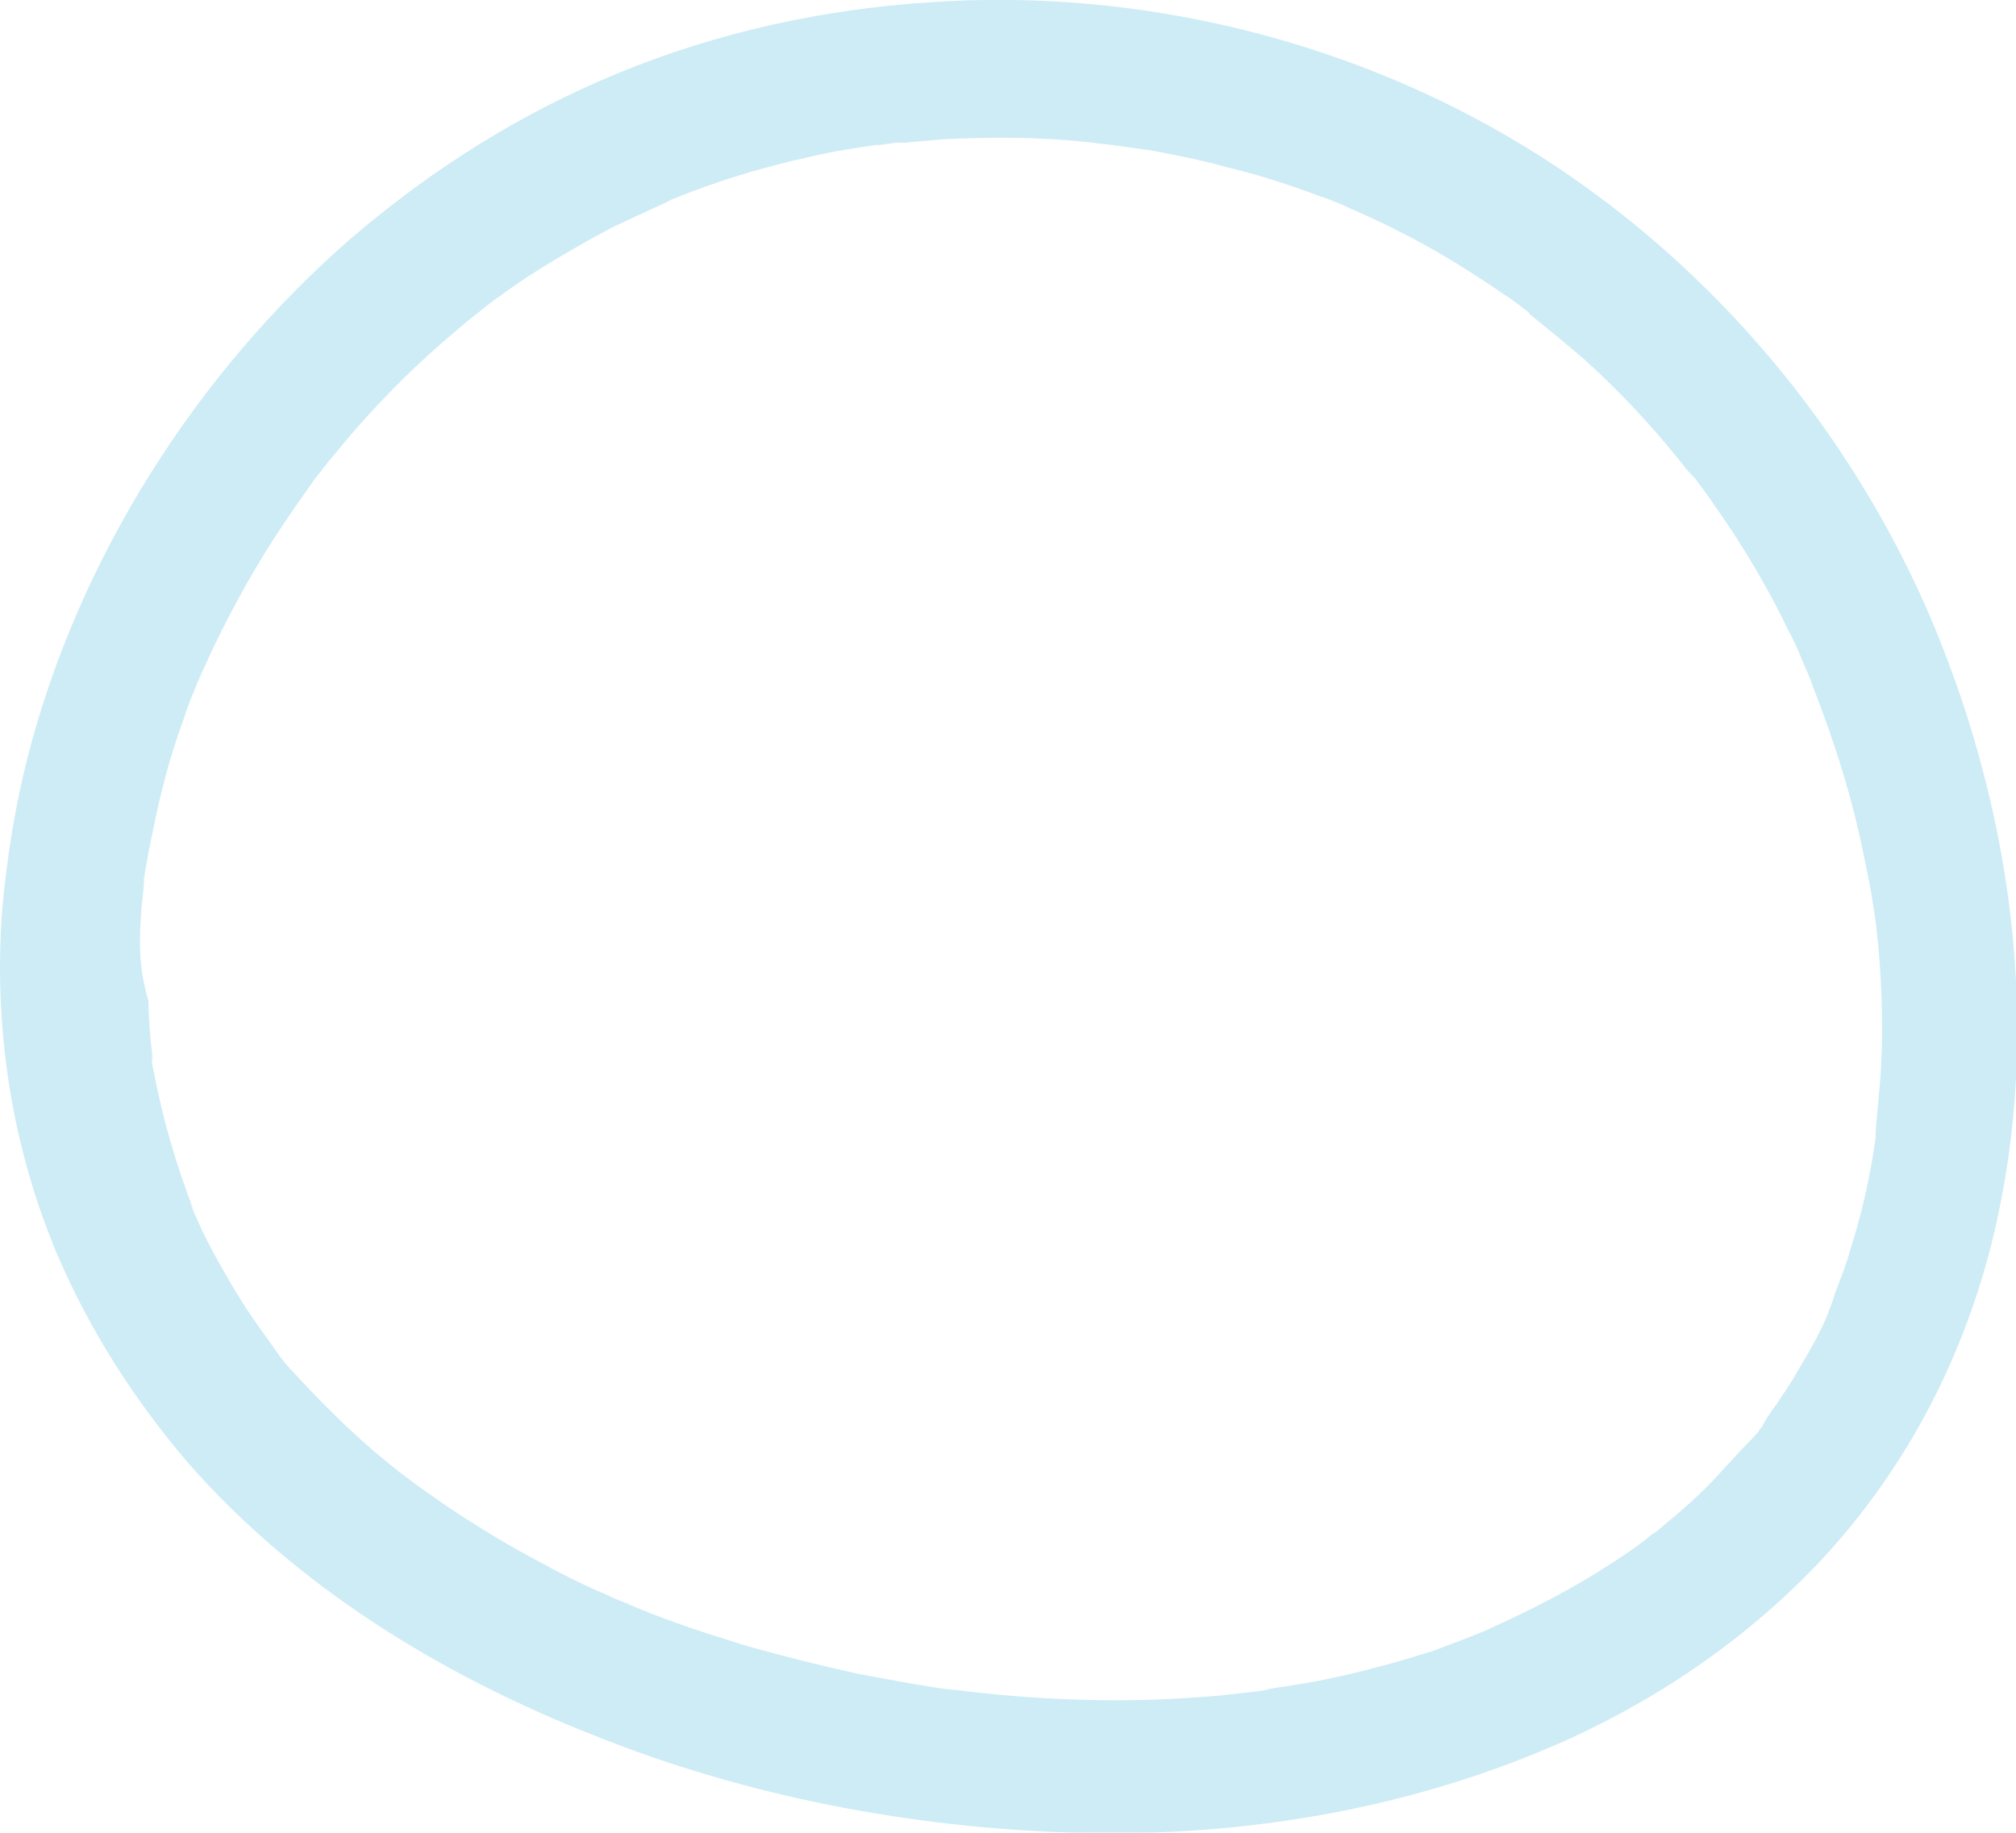 <?xml version="1.0" encoding="utf-8"?>
<!-- Generator: Adobe Illustrator 26.2.1, SVG Export Plug-In . SVG Version: 6.00 Build 0)  -->
<svg version="1.1" id="レイヤー_1" xmlns="http://www.w3.org/2000/svg" xmlns:xlink="http://www.w3.org/1999/xlink" x="0px"
	 y="0px" width="173.8px" height="158px" viewBox="0 0 173.8 158" style="enable-background:new 0 0 173.8 158;"
	 xml:space="preserve">
<g style="opacity:0.6;">
	<g>
		<path style="fill:#AEE0EF;" d="M12.2,78.3c0.1-1,0.2-2,0.3-3c0,0.1-0.2,1.5-0.1,0.5c0-0.2,0.1-0.4,0.1-0.6
			c0.1-0.6,0.2-1.1,0.3-1.7c0.4-2,0.8-4,1.3-5.9c0.5-2,1.1-3.9,1.8-5.8c0.3-1,0.7-1.9,1.1-2.9c0.1-0.2,0.6-1.6,0.3-0.7
			c-0.3,0.9,0,0.1,0.1-0.2c0.1-0.3,0.3-0.6,0.4-0.9c1.7-3.7,3.7-7.4,5.9-10.8c1.1-1.7,2.3-3.4,3.5-5.1c0.2-0.2,0.3-0.4,0.5-0.6
			c0.5-0.7-0.3,0.2-0.2,0.3c-0.1-0.1,0.7-0.9,0.8-1.1c0.7-0.8,1.4-1.7,2.1-2.5c2.7-3.1,5.6-6,8.7-8.6c0.7-0.6,1.4-1.2,2.2-1.8
			c0.2-0.2,0.4-0.3,0.6-0.5c0.6-0.5-0.9,0.7-0.3,0.2c0.5-0.3,0.9-0.7,1.4-1c1.6-1.2,3.3-2.3,5-3.3c1.7-1,3.4-2,5.2-2.9
			c0.9-0.4,1.7-0.8,2.6-1.2c0.4-0.2,0.9-0.4,1.3-0.6c1-0.4-0.2,0.1-0.3,0.1c0.4-0.1,0.7-0.3,1.1-0.5c3.9-1.6,7.9-2.8,12-3.7
			c2.1-0.5,4.2-0.8,6.3-1.1c0.8-0.1-1.2,0.1-0.4,0.1c0.3,0,0.5-0.1,0.8-0.1c0.5-0.1,0.9-0.1,1.4-0.1c1.1-0.1,2.3-0.2,3.4-0.3
			c4.3-0.2,8.5-0.2,12.8,0.3c0.5,0.1,1.1,0.1,1.6,0.2c0.2,0,0.4,0,0.6,0.1c1.1,0.1-0.3,0-0.4-0.1c1.1,0.2,2.2,0.3,3.4,0.5
			c2.1,0.4,4.2,0.8,6.3,1.4c2.1,0.5,4.1,1.1,6.1,1.8c0.9,0.3,1.9,0.7,2.8,1c0.5,0.2,1,0.4,1.5,0.6c0.4,0.2,0.8,0.1-0.3-0.1
			c0.3,0.1,0.6,0.3,0.9,0.4c3.9,1.7,7.6,3.7,11.2,6.1c0.8,0.5,1.6,1.1,2.4,1.6c0.4,0.3,0.8,0.6,1.2,0.9c0.2,0.2,0.4,0.3,0.6,0.5
			c0.9,0.6-0.7-0.6-0.2-0.1c1.6,1.3,3.2,2.6,4.7,3.9c3,2.7,5.7,5.6,8.2,8.7c0.3,0.4,0.6,0.8,1,1.2c0.7,0.9-0.2-0.3-0.2-0.3
			c0,0.1,0.5,0.6,0.5,0.6c0.6,0.8,1.2,1.6,1.8,2.5c1.2,1.7,2.3,3.4,3.3,5.1c1,1.7,2,3.5,2.9,5.4c0.5,0.9,0.9,1.8,1.3,2.8
			c0.2,0.5,0.4,0.9,0.6,1.4c0.1,0.2,0.2,0.4,0.2,0.5c0.3,0.7-0.5-1.2-0.1-0.2c1.5,3.8,2.8,7.6,3.8,11.6c0.5,2,0.9,4,1.3,6
			c0.2,1,0.3,2,0.5,3c0,0-0.2-1.3-0.1-0.6c0,0.3,0.1,0.5,0.1,0.8c0.1,0.6,0.1,1.1,0.2,1.7c0.4,4.3,0.5,8.7,0.1,13
			c-0.1,1.1-0.2,2.2-0.3,3.3c0,0.2-0.1,1.2,0,0.3c0.1-0.9,0,0.1,0,0.3c-0.1,0.6-0.2,1.3-0.3,1.9c-0.4,2.3-0.9,4.5-1.6,6.8
			c-0.3,1-0.6,2.1-1,3.1c-0.2,0.5-0.4,1.1-0.6,1.6c-0.1,0.4-0.8,2.3-0.3,0.8c-0.6,2.1-2,4.3-3.1,6.2c-0.5,0.9-1.1,1.7-1.6,2.5
			c-0.3,0.4-0.6,0.8-0.9,1.3c-0.1,0.2-0.2,0.3-0.3,0.5c-0.1,0.2-0.2,0.3-0.3,0.5c-0.3,0.4-0.2,0.2,0.3-0.5c0.1,0.2-1.7,2-1.9,2.2
			c-0.7,0.8-1.5,1.6-2.2,2.4c-1.4,1.5-3,2.9-4.6,4.2c-0.3,0.3-0.7,0.6-1.1,0.8c-0.6,0.5,0.9-0.7,0.3-0.2c-0.2,0.2-0.4,0.3-0.6,0.5
			c-0.9,0.7-1.8,1.3-2.7,1.9c-3.5,2.3-7.2,4.2-11,5.9c-1,0.4,1.2-0.5-0.2,0.1c-0.5,0.2-1,0.4-1.5,0.6c-1,0.4-1.9,0.7-2.9,1.1
			c-1.6,0.5-3.2,1-4.8,1.4c-2.9,0.8-5.9,1.4-8.8,1.8c-0.4,0.1-0.8,0.1-1.1,0.2c-1.4,0.2,1.3-0.2,0.3,0c-0.8,0.1-1.6,0.2-2.5,0.3
			c-1.6,0.2-3.1,0.3-4.7,0.4c-6.5,0.4-13.1,0.1-19.5-0.7c-0.4,0-0.7-0.1-1.1-0.1c-1-0.1,0.6,0.1,0.7,0.1c-0.2,0-0.4-0.1-0.6-0.1
			c-0.9-0.1-1.8-0.3-2.6-0.4c-1.7-0.3-3.3-0.6-4.9-0.9c-3.2-0.7-6.4-1.5-9.6-2.4c-3.2-1-6.4-2-9.5-3.3c-0.4-0.2-0.8-0.3-1.2-0.5
			c-0.9-0.4,0.5,0.2,0.6,0.2c-0.2-0.1-0.4-0.2-0.6-0.2c-0.8-0.3-1.5-0.7-2.3-1c-1.5-0.7-3-1.4-4.4-2.2c-2.9-1.5-5.7-3.2-8.4-5
			c-1.3-0.9-2.6-1.8-3.9-2.8c-0.7-0.5,1.2,0.9,0,0c-0.3-0.2-0.6-0.5-0.9-0.7c-0.6-0.5-1.2-1-1.8-1.5c-2.4-2.1-4.6-4.3-6.7-6.6
			c-0.5-0.5-1-1.1-1.4-1.7c-0.2-0.3-0.5-0.6-0.7-0.9c-0.5-0.6,0.8,1.1,0.4,0.5c-0.1-0.2-0.3-0.4-0.4-0.6c-0.9-1.2-1.8-2.5-2.6-3.8
			c-0.8-1.3-1.6-2.7-2.3-4c-0.3-0.6-0.7-1.3-1-2c-0.2-0.4-0.3-0.7-0.5-1.1c-0.2-0.4-0.8-2,0-0.1c-1.6-4.1-2.8-8.2-3.6-12.5
			c-0.1-0.3-0.1-0.6-0.1-0.9c0-0.1-0.2-0.9,0-0.1c0.2,0.8,0-0.2,0-0.4c0-0.3-0.1-0.6-0.1-0.9c-0.1-1.2-0.2-2.3-0.2-3.5
			C11.9,83.3,12,80.8,12.2,78.3c0.2-3.1-2.9-6.1-6-6c-3.5,0.2-5.7,2.6-6,6C-0.6,88.5,1,98.9,5,108.3c2.8,6.5,6.6,12.4,11.2,17.8
			c9.4,10.7,21.8,18.3,35,23.5c13.2,5.3,27.5,8,41.6,8.4c14.6,0.4,29.2-2.1,42.5-8.1c8.1-3.7,15.6-8.9,21.7-15.4
			c6.8-7.3,11.6-16.1,14.3-25.8c5-18.3,2.5-38-4.8-55.3c-6.9-16.2-18.7-30.3-33.5-39.8C117.4,3.6,98.4-1.1,80.1,0.2
			c-9.2,0.6-18.3,2.6-26.8,6.1c-8.5,3.5-16.1,8.3-23.1,14.3C16.9,32.2,6.8,48.1,2.4,65.2c-1.1,4.3-1.8,8.7-2.2,13.1
			c-0.3,3.1,2.9,6.1,6,6C9.7,84.1,11.9,81.6,12.2,78.3z"/>
	</g>
</g>
</svg>
